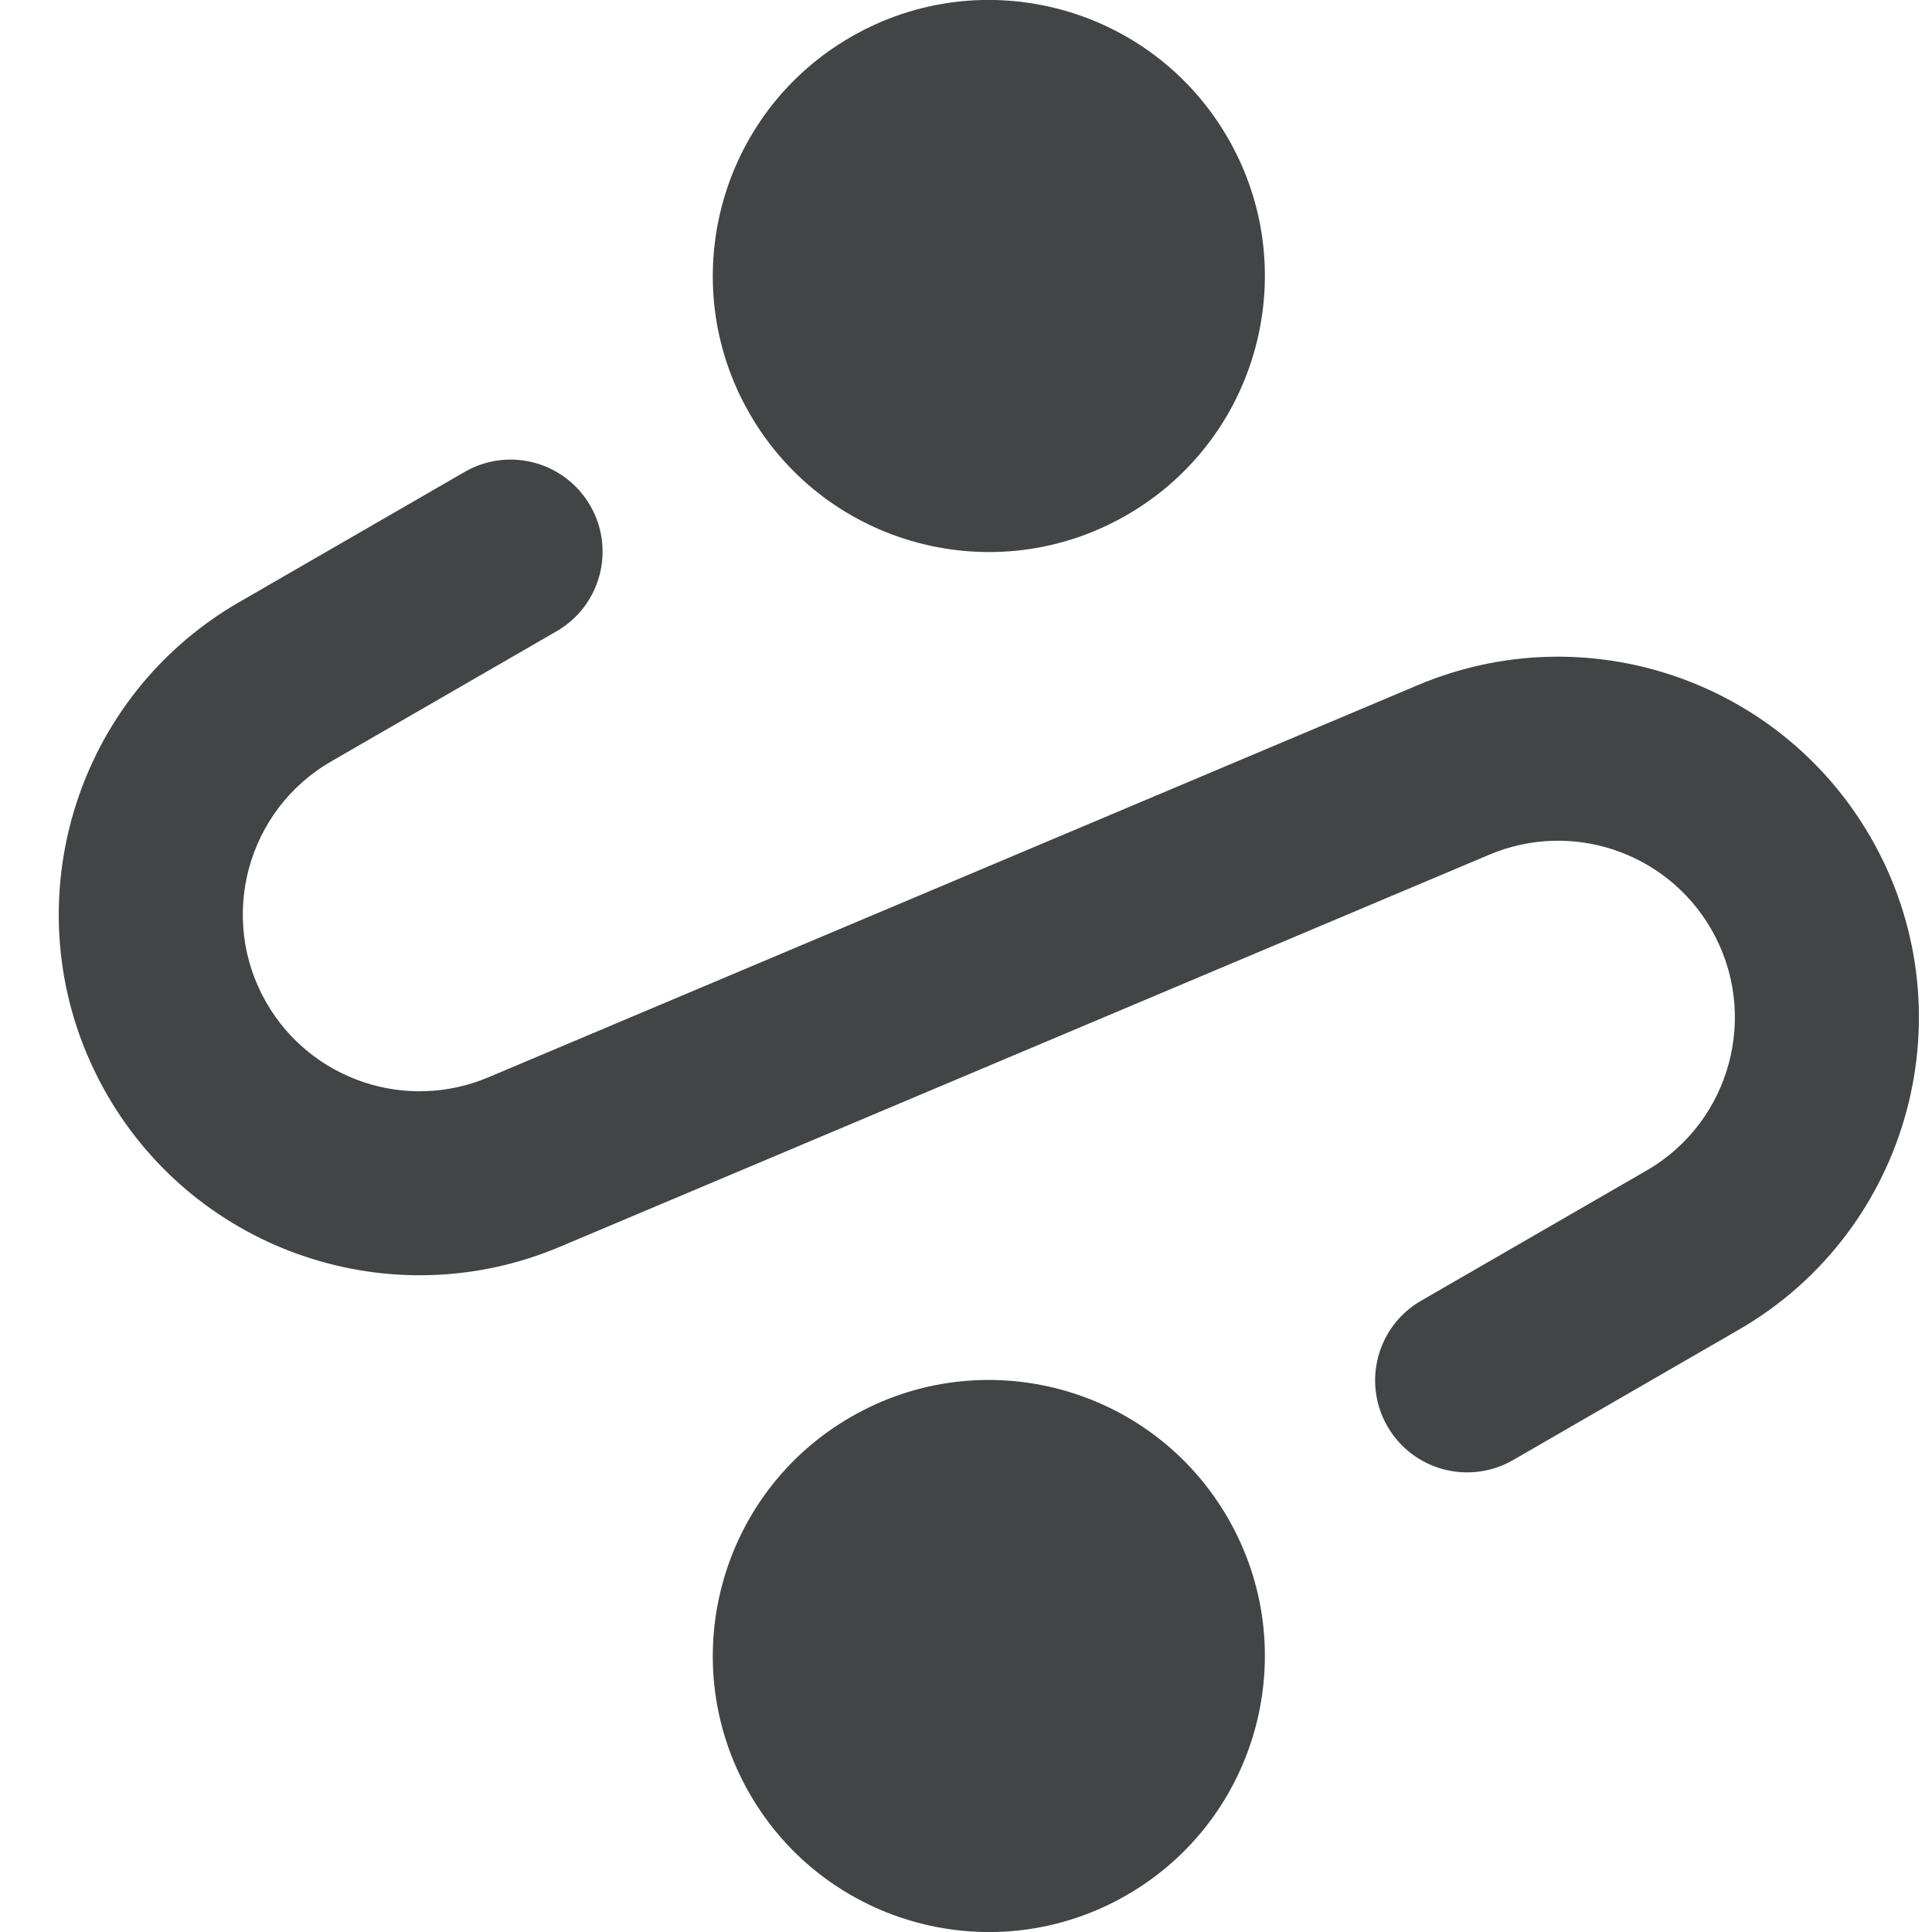 <svg width="28" height="28" viewBox="0 0 28 28" fill="none" xmlns="http://www.w3.org/2000/svg">
<path d="M16.331 7.464C14.418 8.569 11.972 7.913 10.867 6C9.762 4.087 10.418 1.64 12.331 0.536C14.244 -0.569 16.691 0.087 17.795 2C18.9 3.913 18.244 6.359 16.331 7.464Z" fill="#424446"/>
<path d="M10.867 26C11.972 27.913 14.418 28.569 16.331 27.464C18.244 26.36 18.9 23.913 17.795 22C16.691 20.087 14.244 19.431 12.331 20.536C10.418 21.64 9.762 24.087 10.867 26Z" fill="#424446"/>
<path d="M4.8 11.035C3.575 11.742 3.155 13.309 3.862 14.534C4.508 15.653 5.886 16.116 7.076 15.614L20.549 9.929C22.978 8.904 25.791 9.849 27.109 12.132C28.553 14.633 27.696 17.831 25.195 19.274L21.929 21.16C21.291 21.528 20.476 21.31 20.108 20.672C19.74 20.034 19.958 19.219 20.596 18.851L23.862 16.965C25.087 16.258 25.507 14.691 24.8 13.466C24.154 12.347 22.776 11.884 21.586 12.386L8.113 18.07C5.684 19.095 2.871 18.151 1.553 15.867C0.109 13.367 0.966 10.169 3.467 8.726L6.733 6.84C7.371 6.471 8.186 6.69 8.554 7.328C8.923 7.965 8.704 8.781 8.066 9.149L4.8 11.035Z" fill="#424446"/>
</svg>

